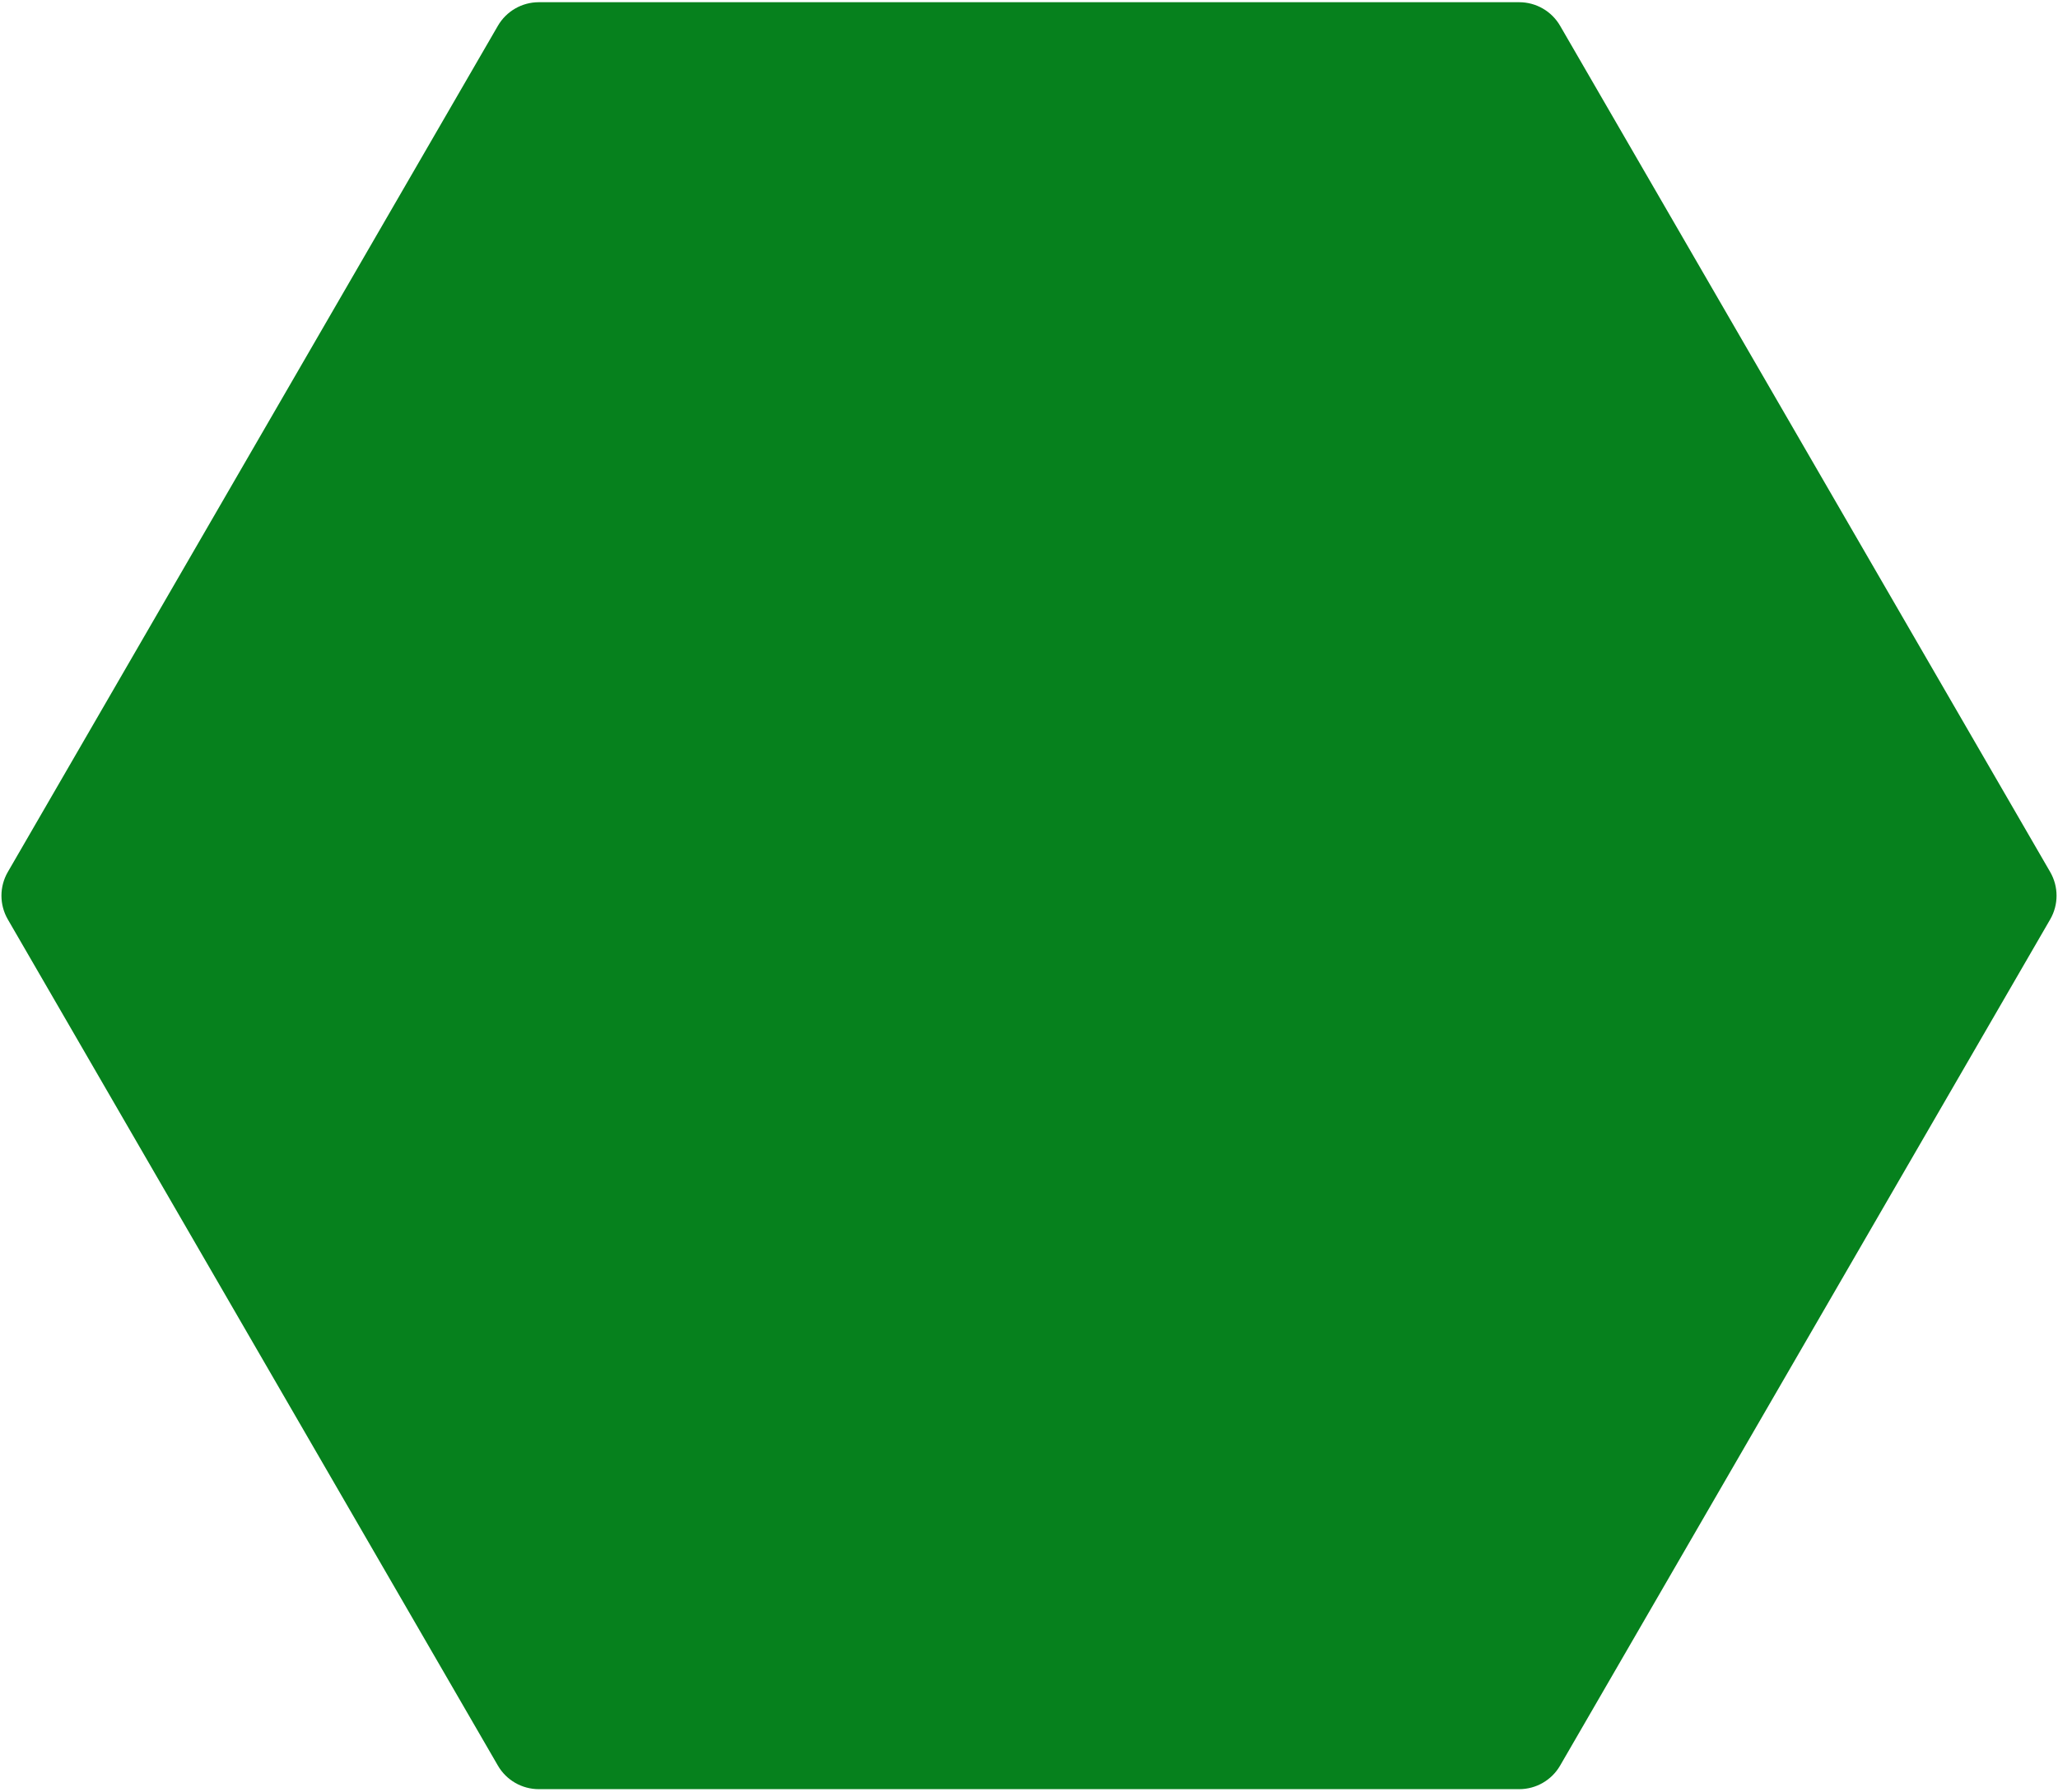<?xml version="1.0" encoding="UTF-8"?> <svg xmlns="http://www.w3.org/2000/svg" width="348" height="303" viewBox="0 0 348 303" fill="none"><path d="M1.322 155.476C-0.114 152.996 -0.114 149.937 1.322 147.457L84.189 4.365C85.619 1.895 88.257 0.374 91.112 0.374L256.888 0.374C259.743 0.374 262.381 1.895 263.811 4.365L346.678 147.457C348.114 149.937 348.114 152.996 346.678 155.476L263.811 298.568C262.381 301.038 259.743 302.559 256.888 302.559H91.112C88.257 302.559 85.619 301.038 84.189 298.568L1.322 155.476Z" fill="#06811D"></path></svg> 